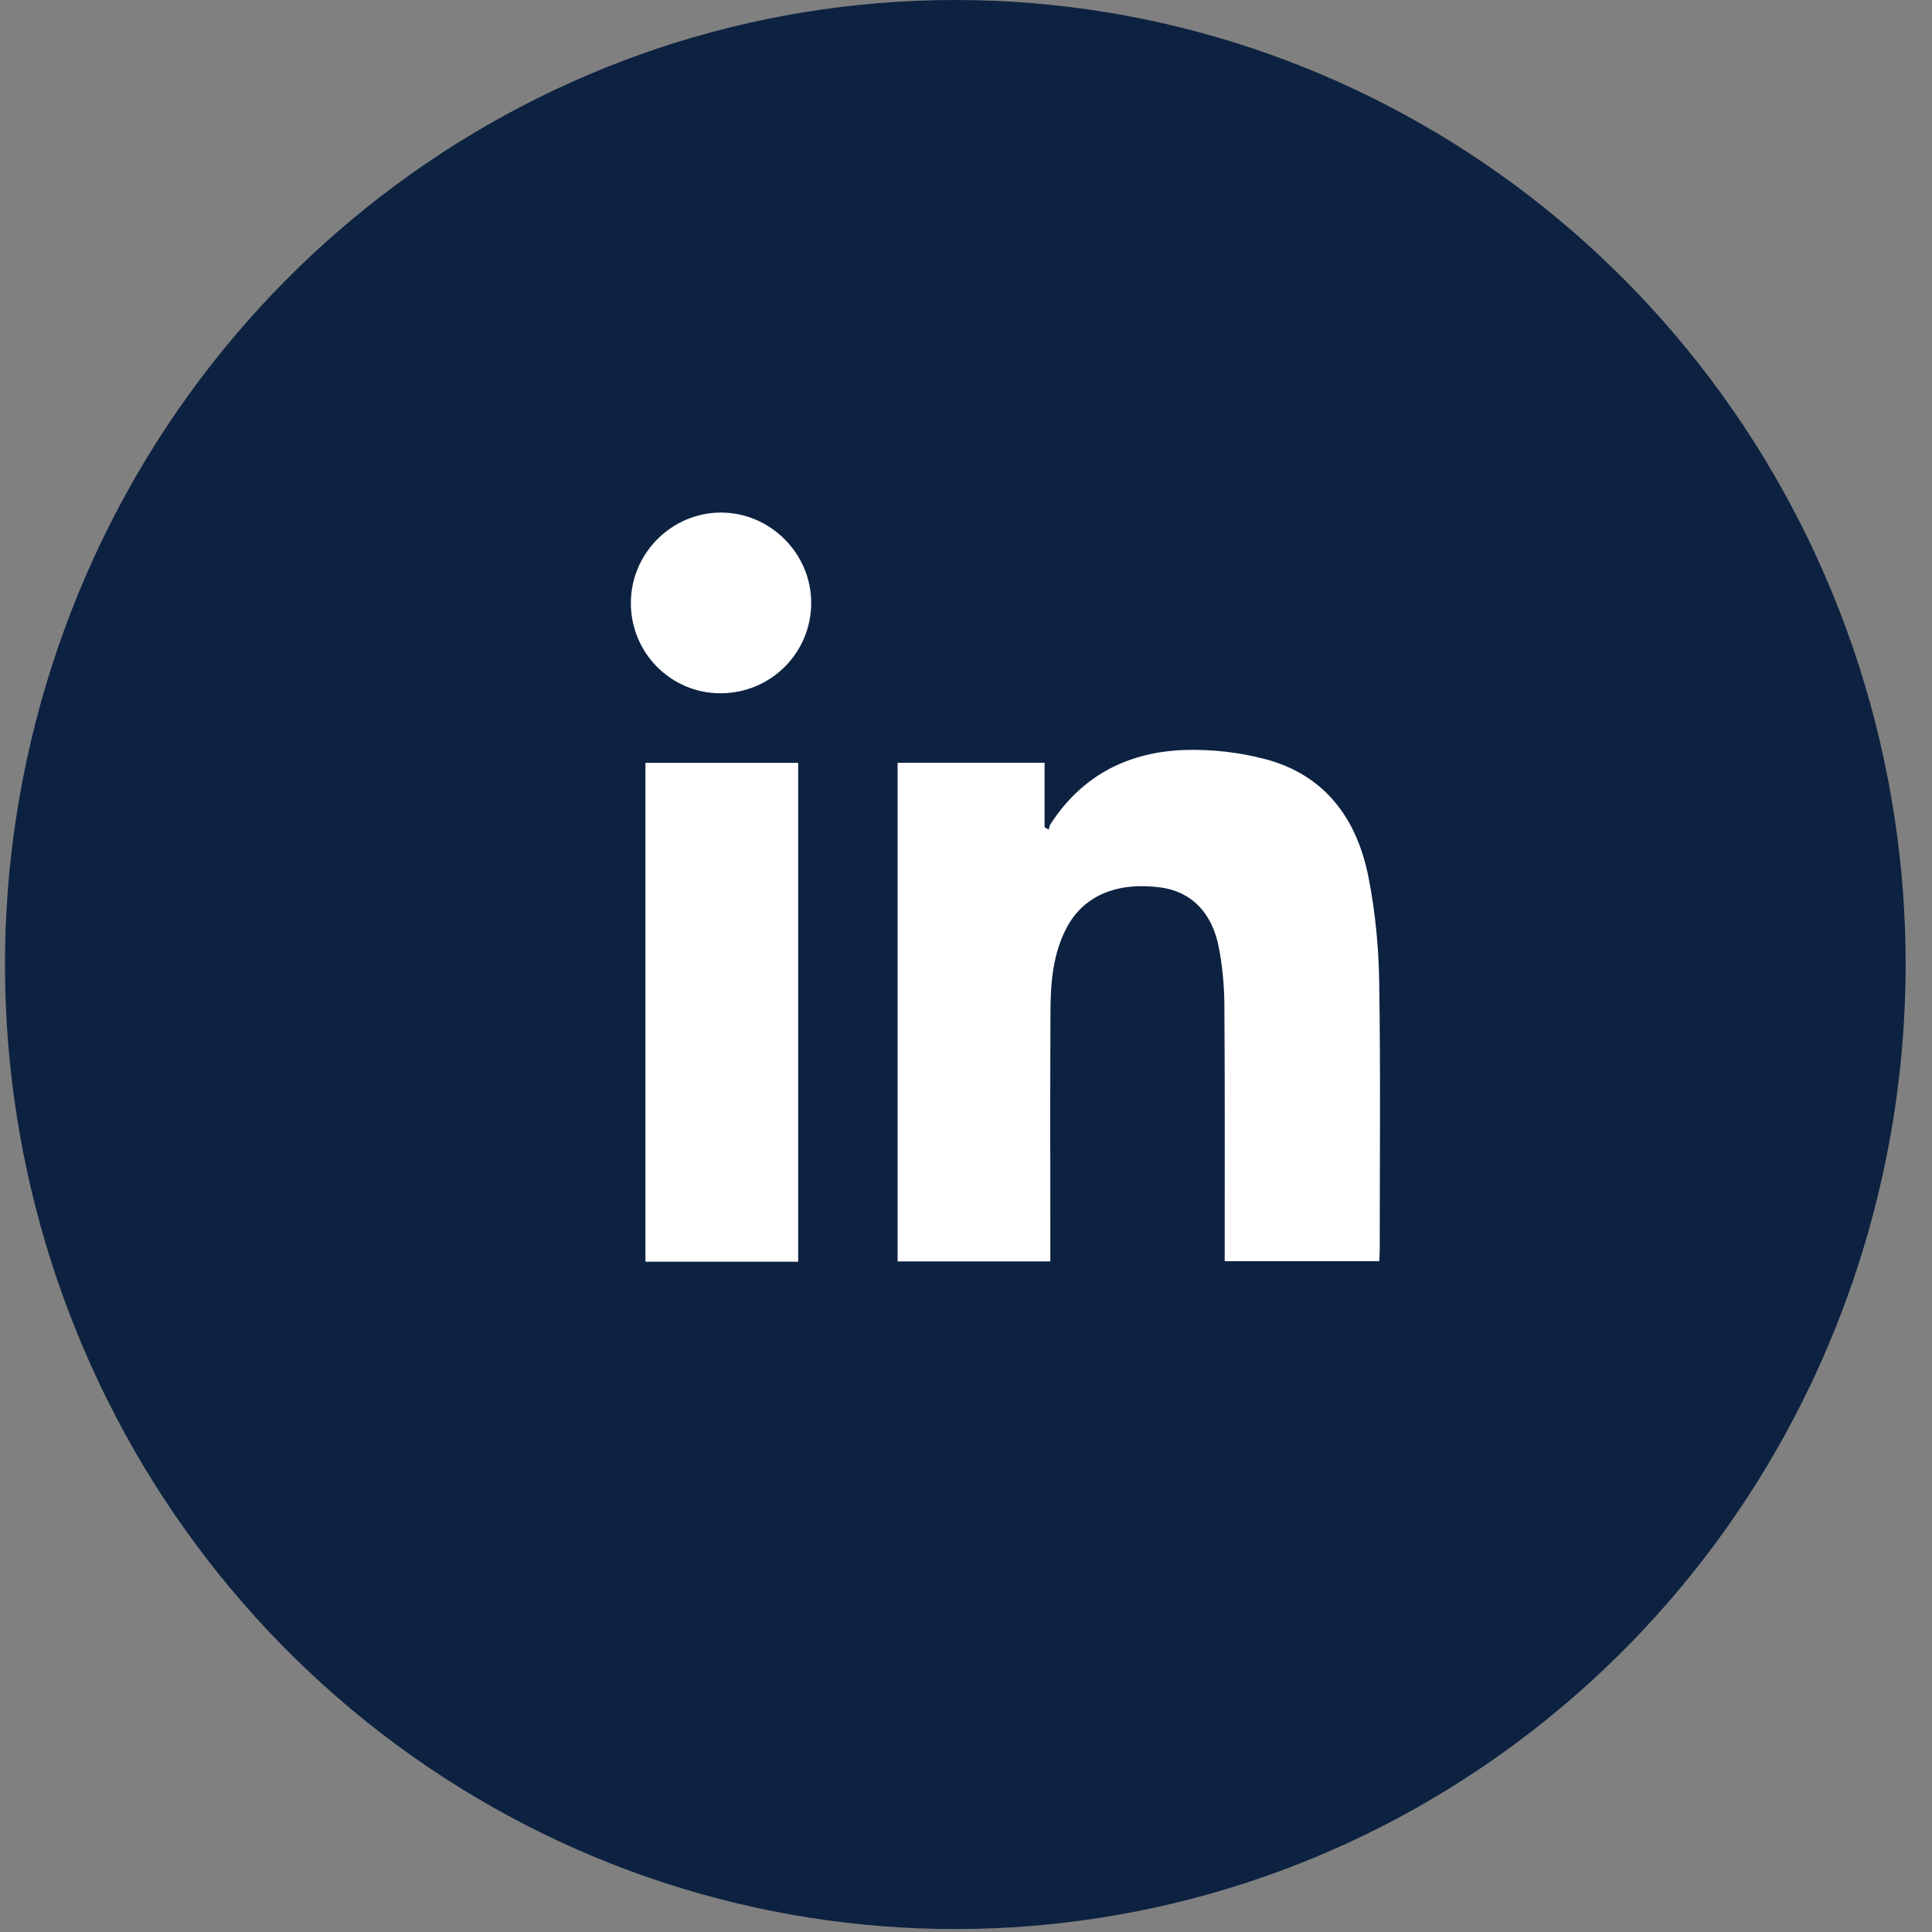 <svg width="49" height="49" viewBox="0 0 49 49" fill="none" xmlns="http://www.w3.org/2000/svg">
<rect x="0" y="0" width="49" height="49" fill="#808080" stroke="none"/>
<path d="M47.154 16.907C43.922 6.826 34.668 0 24.226 0C13.783 0 4.541 6.826 1.31 16.907C-1.922 26.989 1.618 38.024 10.065 44.259C18.512 50.481 29.94 50.481 38.386 44.259C46.845 38.024 50.373 26.977 47.154 16.907Z" fill="#0D2241"/>
<path d="M20.243 32H16.37V19.348H20.243V32ZM18.265 17.583C17.007 17.578 15.995 16.552 16 15.286C16.005 14.031 17.035 13 18.287 13C19.536 13 20.574 14.039 20.574 15.288C20.574 16.563 19.545 17.587 18.265 17.583ZM34.993 31.71C34.993 31.792 34.985 31.874 34.98 31.987H31.061C31.061 31.853 31.061 31.727 31.061 31.601C31.061 29.557 31.068 27.511 31.053 25.467C31.049 24.988 31.003 24.503 30.913 24.032C30.741 23.135 30.204 22.609 29.43 22.507C28.318 22.361 27.475 22.722 27.049 23.537C26.7 24.203 26.645 24.931 26.642 25.661C26.633 27.635 26.639 29.61 26.639 31.584C26.639 31.712 26.639 31.84 26.639 31.992H22.765V19.345H26.493V20.98C26.527 21 26.563 21.021 26.598 21.042C26.611 20.998 26.614 20.947 26.639 20.909C27.441 19.662 28.623 19.064 30.064 19.021C30.734 19.001 31.429 19.081 32.078 19.25C33.603 19.649 34.415 20.762 34.708 22.248C34.877 23.107 34.965 23.994 34.979 24.87C35.016 27.15 34.993 29.431 34.993 31.71Z" fill="white"/>
</svg>
